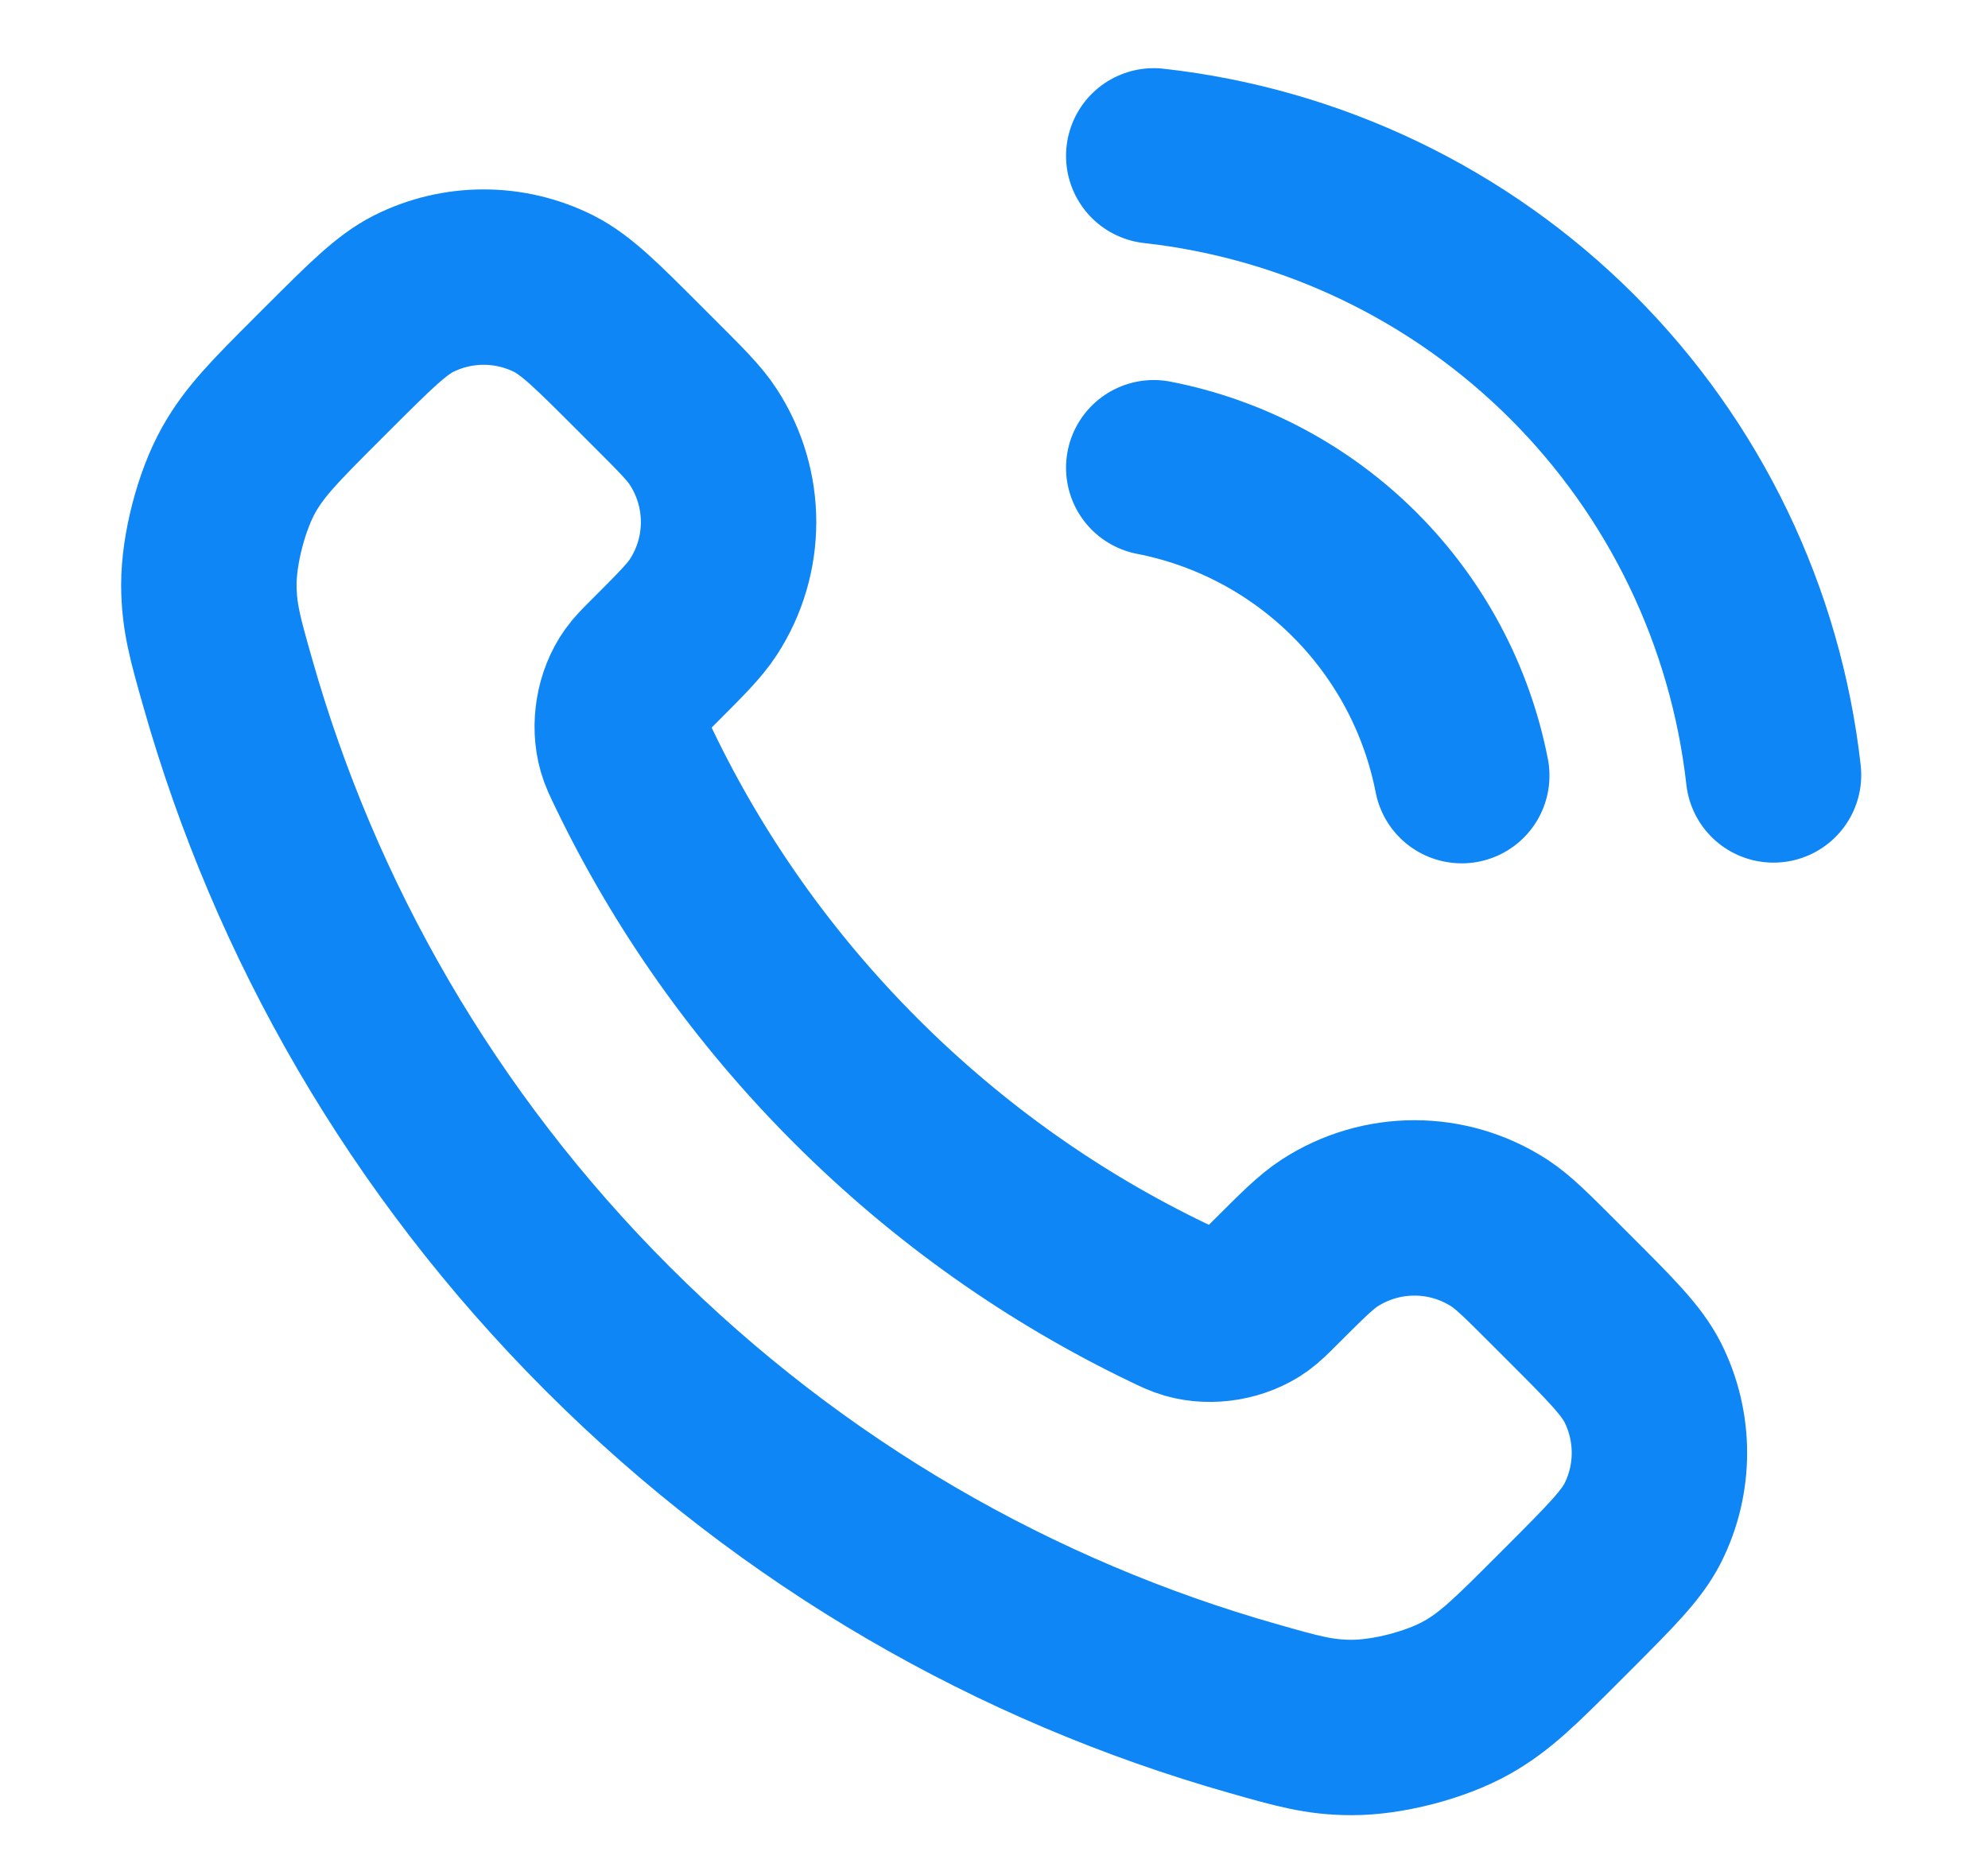 <svg width="17" height="16" viewBox="0 0 17 16" fill="none" xmlns="http://www.w3.org/2000/svg">
<path d="M9.866 4C10.518 4.127 11.116 4.446 11.585 4.915C12.054 5.384 12.373 5.982 12.5 6.633M9.866 1.333C11.219 1.484 12.481 2.089 13.444 3.051C14.407 4.013 15.014 5.274 15.166 6.627M7.318 9.242C6.517 8.441 5.884 7.535 5.42 6.569C5.38 6.486 5.36 6.444 5.345 6.392C5.291 6.205 5.33 5.975 5.443 5.817C5.475 5.772 5.513 5.734 5.589 5.658C5.822 5.425 5.939 5.308 6.015 5.191C6.302 4.749 6.302 4.18 6.015 3.738C5.939 3.62 5.822 3.504 5.589 3.271L5.459 3.141C5.105 2.787 4.928 2.61 4.738 2.513C4.359 2.322 3.912 2.322 3.534 2.513C3.344 2.61 3.167 2.787 2.812 3.141L2.707 3.246C2.354 3.599 2.178 3.776 2.043 4.016C1.893 4.282 1.786 4.696 1.786 5.001C1.787 5.276 1.841 5.465 1.948 5.841C2.522 7.863 3.604 9.771 5.196 11.363C6.788 12.955 8.697 14.038 10.719 14.612C11.095 14.719 11.283 14.773 11.559 14.773C11.864 14.774 12.278 14.667 12.544 14.517C12.784 14.382 12.961 14.206 13.314 13.853L13.419 13.748C13.773 13.393 13.95 13.216 14.047 13.026C14.238 12.648 14.238 12.201 14.047 11.822C13.95 11.632 13.773 11.455 13.419 11.101L13.289 10.971C13.056 10.738 12.939 10.621 12.822 10.545C12.38 10.258 11.811 10.258 11.369 10.545C11.252 10.621 11.135 10.738 10.902 10.971C10.826 11.047 10.787 11.085 10.743 11.117C10.585 11.23 10.355 11.269 10.168 11.215C10.116 11.2 10.074 11.18 9.991 11.14C9.025 10.676 8.119 10.043 7.318 9.242Z" stroke="#0F86F5" stroke-width="1.5" stroke-linecap="round" stroke-linejoin="round"/>
</svg>

